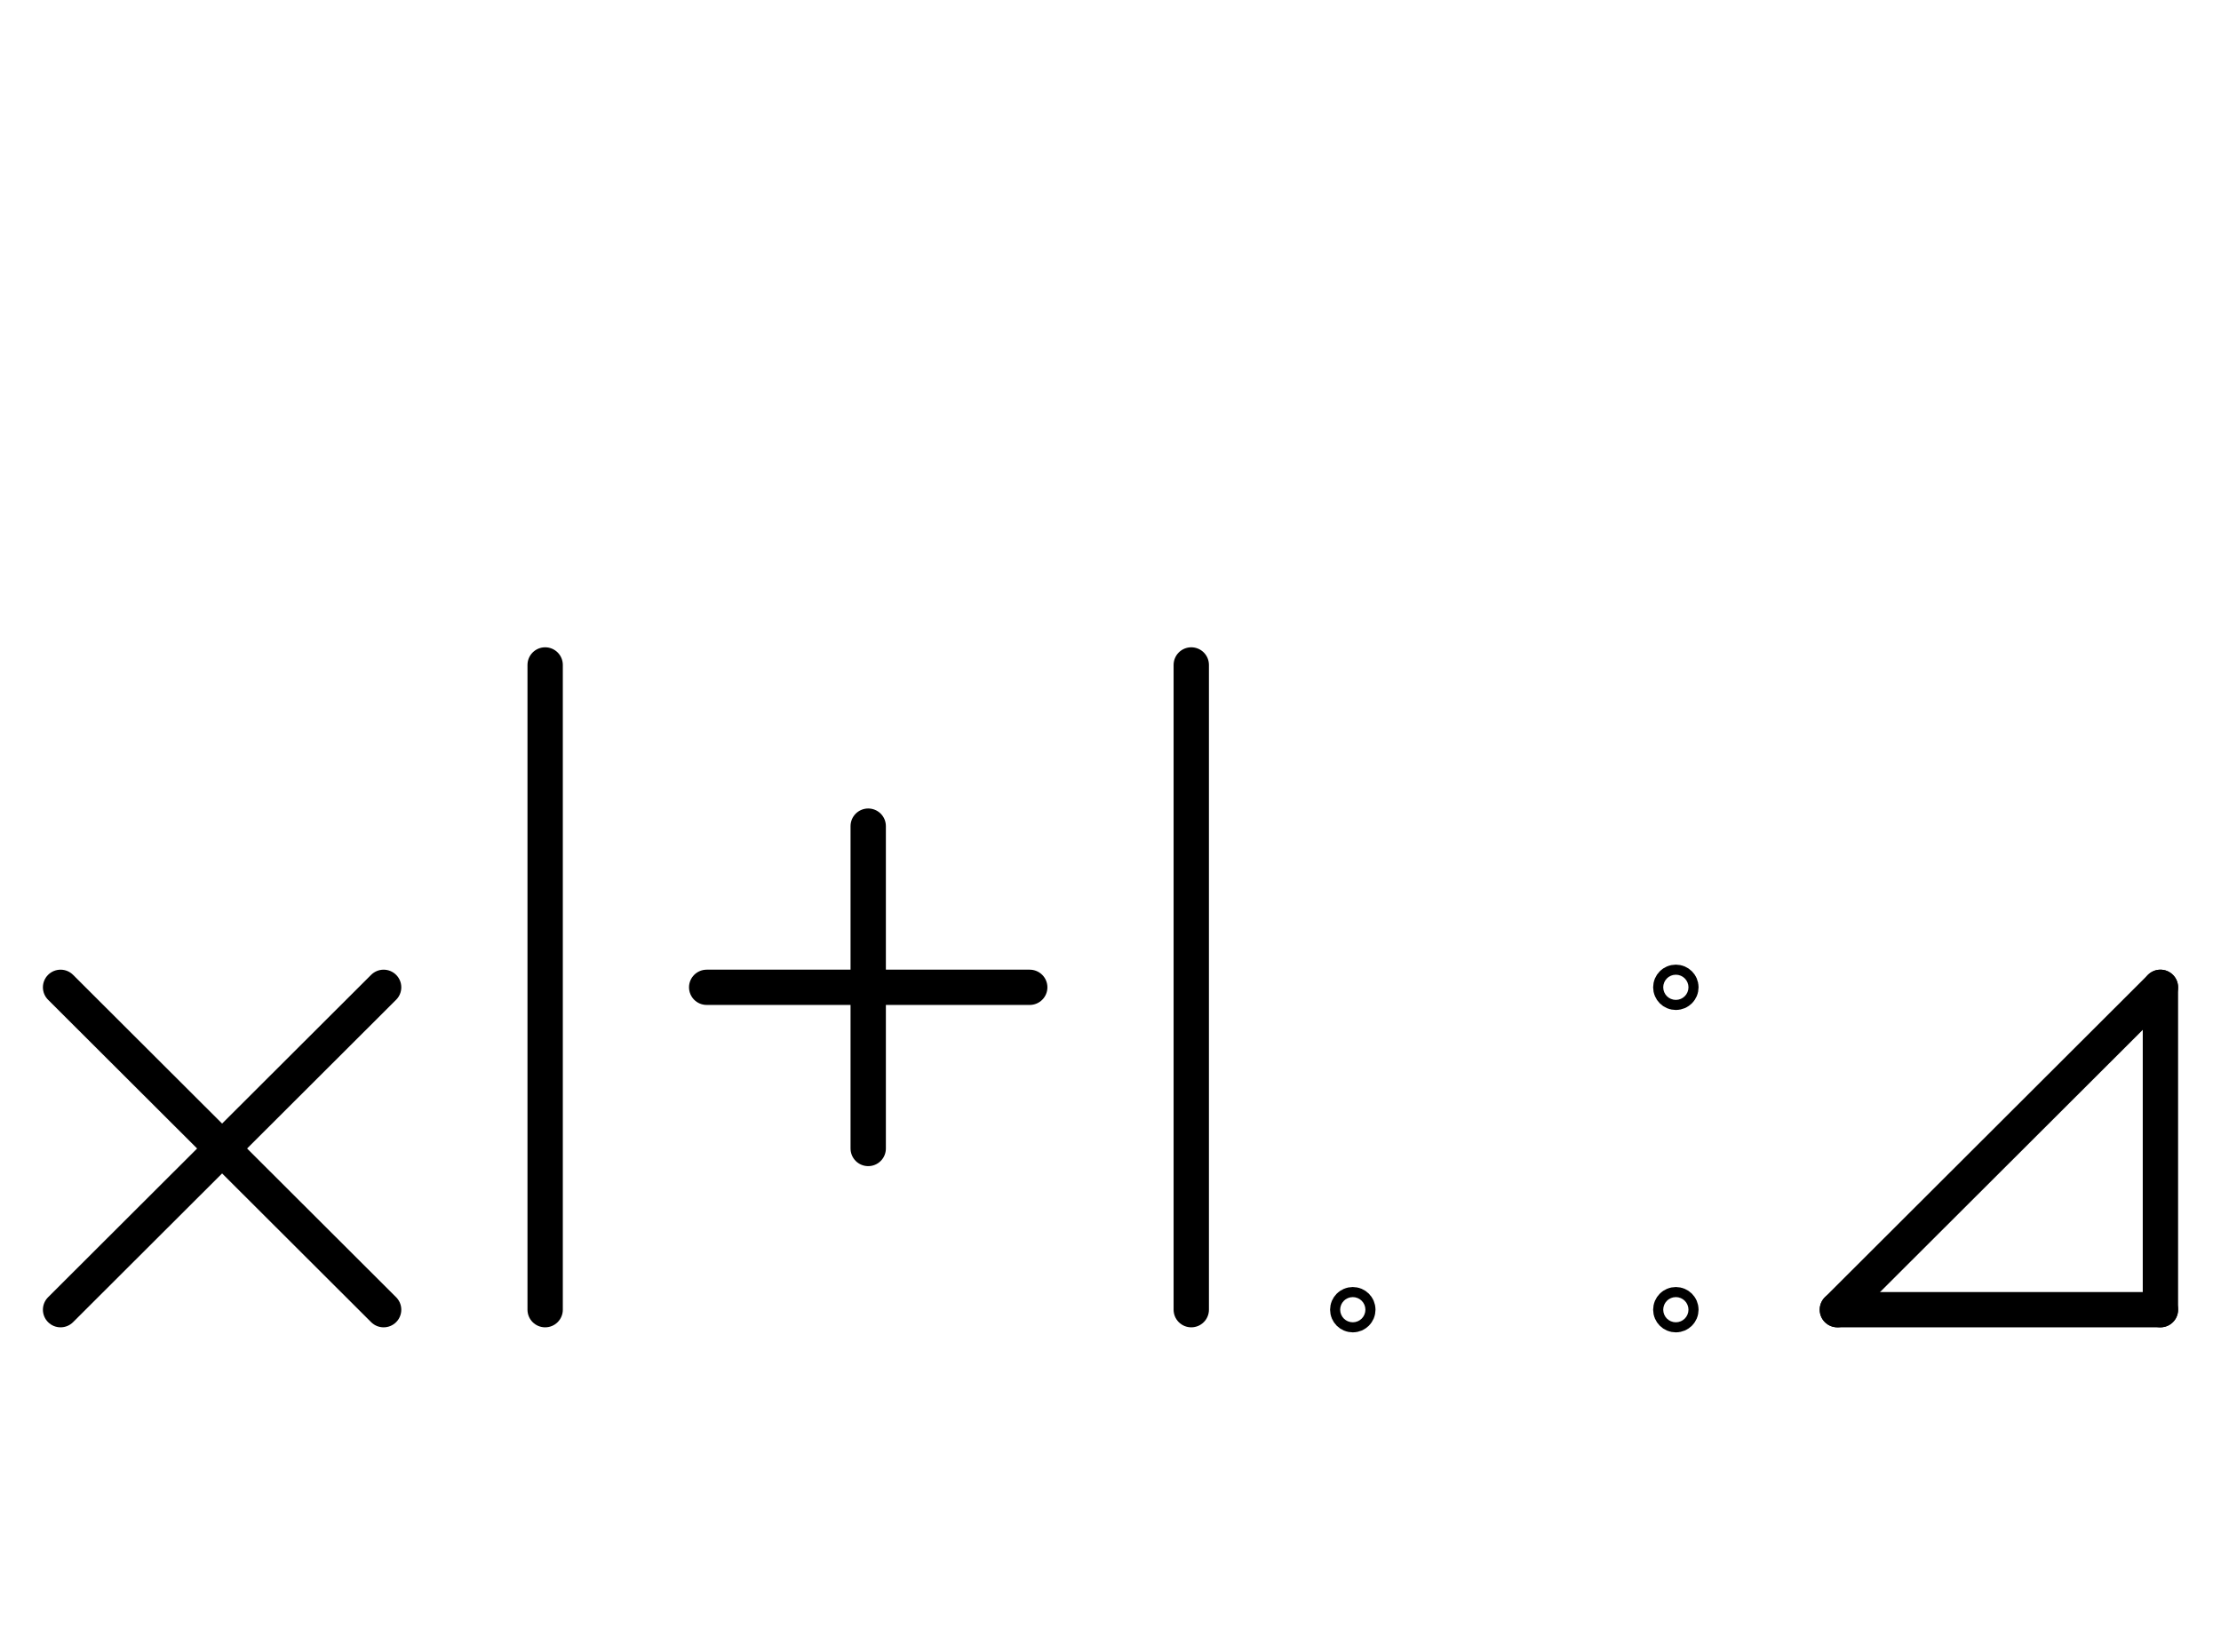 <?xml version="1.0" encoding="UTF-8" standalone="no"?>
<!DOCTYPE svg PUBLIC "-//W3C//DTD SVG 1.0//EN" "http://www.w3.org/TR/2001/REC-SVG-20010904/DTD/svg10.dtd">
<svg xmlns="http://www.w3.org/2000/svg" xmlns:xlink="http://www.w3.org/1999/xlink" fill-rule="evenodd" height="4.542in" preserveAspectRatio="none" stroke-linecap="round" viewBox="0 0 440 328" width="6.104in">
<style type="text/css">
.brush0 { fill: rgb(255,255,255); }
.pen0 { stroke: rgb(0,0,0); stroke-width: 1; stroke-linejoin: round; }
.font0 { font-size: 11px; font-family: "MS Sans Serif"; }
.pen1 { stroke: rgb(0,0,0); stroke-width: 7; stroke-linejoin: round; }
.brush1 { fill: none; }
.font1 { font-weight: bold; font-size: 16px; font-family: System, sans-serif; }
</style>
<g>
<line class="pen1" fill="none" x1="108" x2="108" y1="132" y2="260"/>
<line class="pen1" fill="none" x1="236" x2="236" y1="132" y2="260"/>
<line class="pen1" fill="none" x1="140" x2="204" y1="196" y2="196"/>
<line class="pen1" fill="none" x1="172" x2="172" y1="164" y2="228"/>
<line class="pen1" fill="none" x1="12" x2="76" y1="196" y2="260"/>
<line class="pen1" fill="none" x1="76" x2="12" y1="196" y2="260"/>
<ellipse class="pen1 brush1" cx="332" cy="196" rx="1" ry="1"/>
<ellipse class="pen1 brush1" cx="332" cy="260" rx="1" ry="1"/>
<ellipse class="pen1 brush1" cx="268" cy="260" rx="1" ry="1"/>
<line class="pen1" fill="none" x1="428" x2="428" y1="196" y2="260"/>
<line class="pen1" fill="none" x1="428" x2="364" y1="260" y2="260"/>
<line class="pen1" fill="none" x1="364" x2="428" y1="260" y2="196"/>
</g>
</svg>
